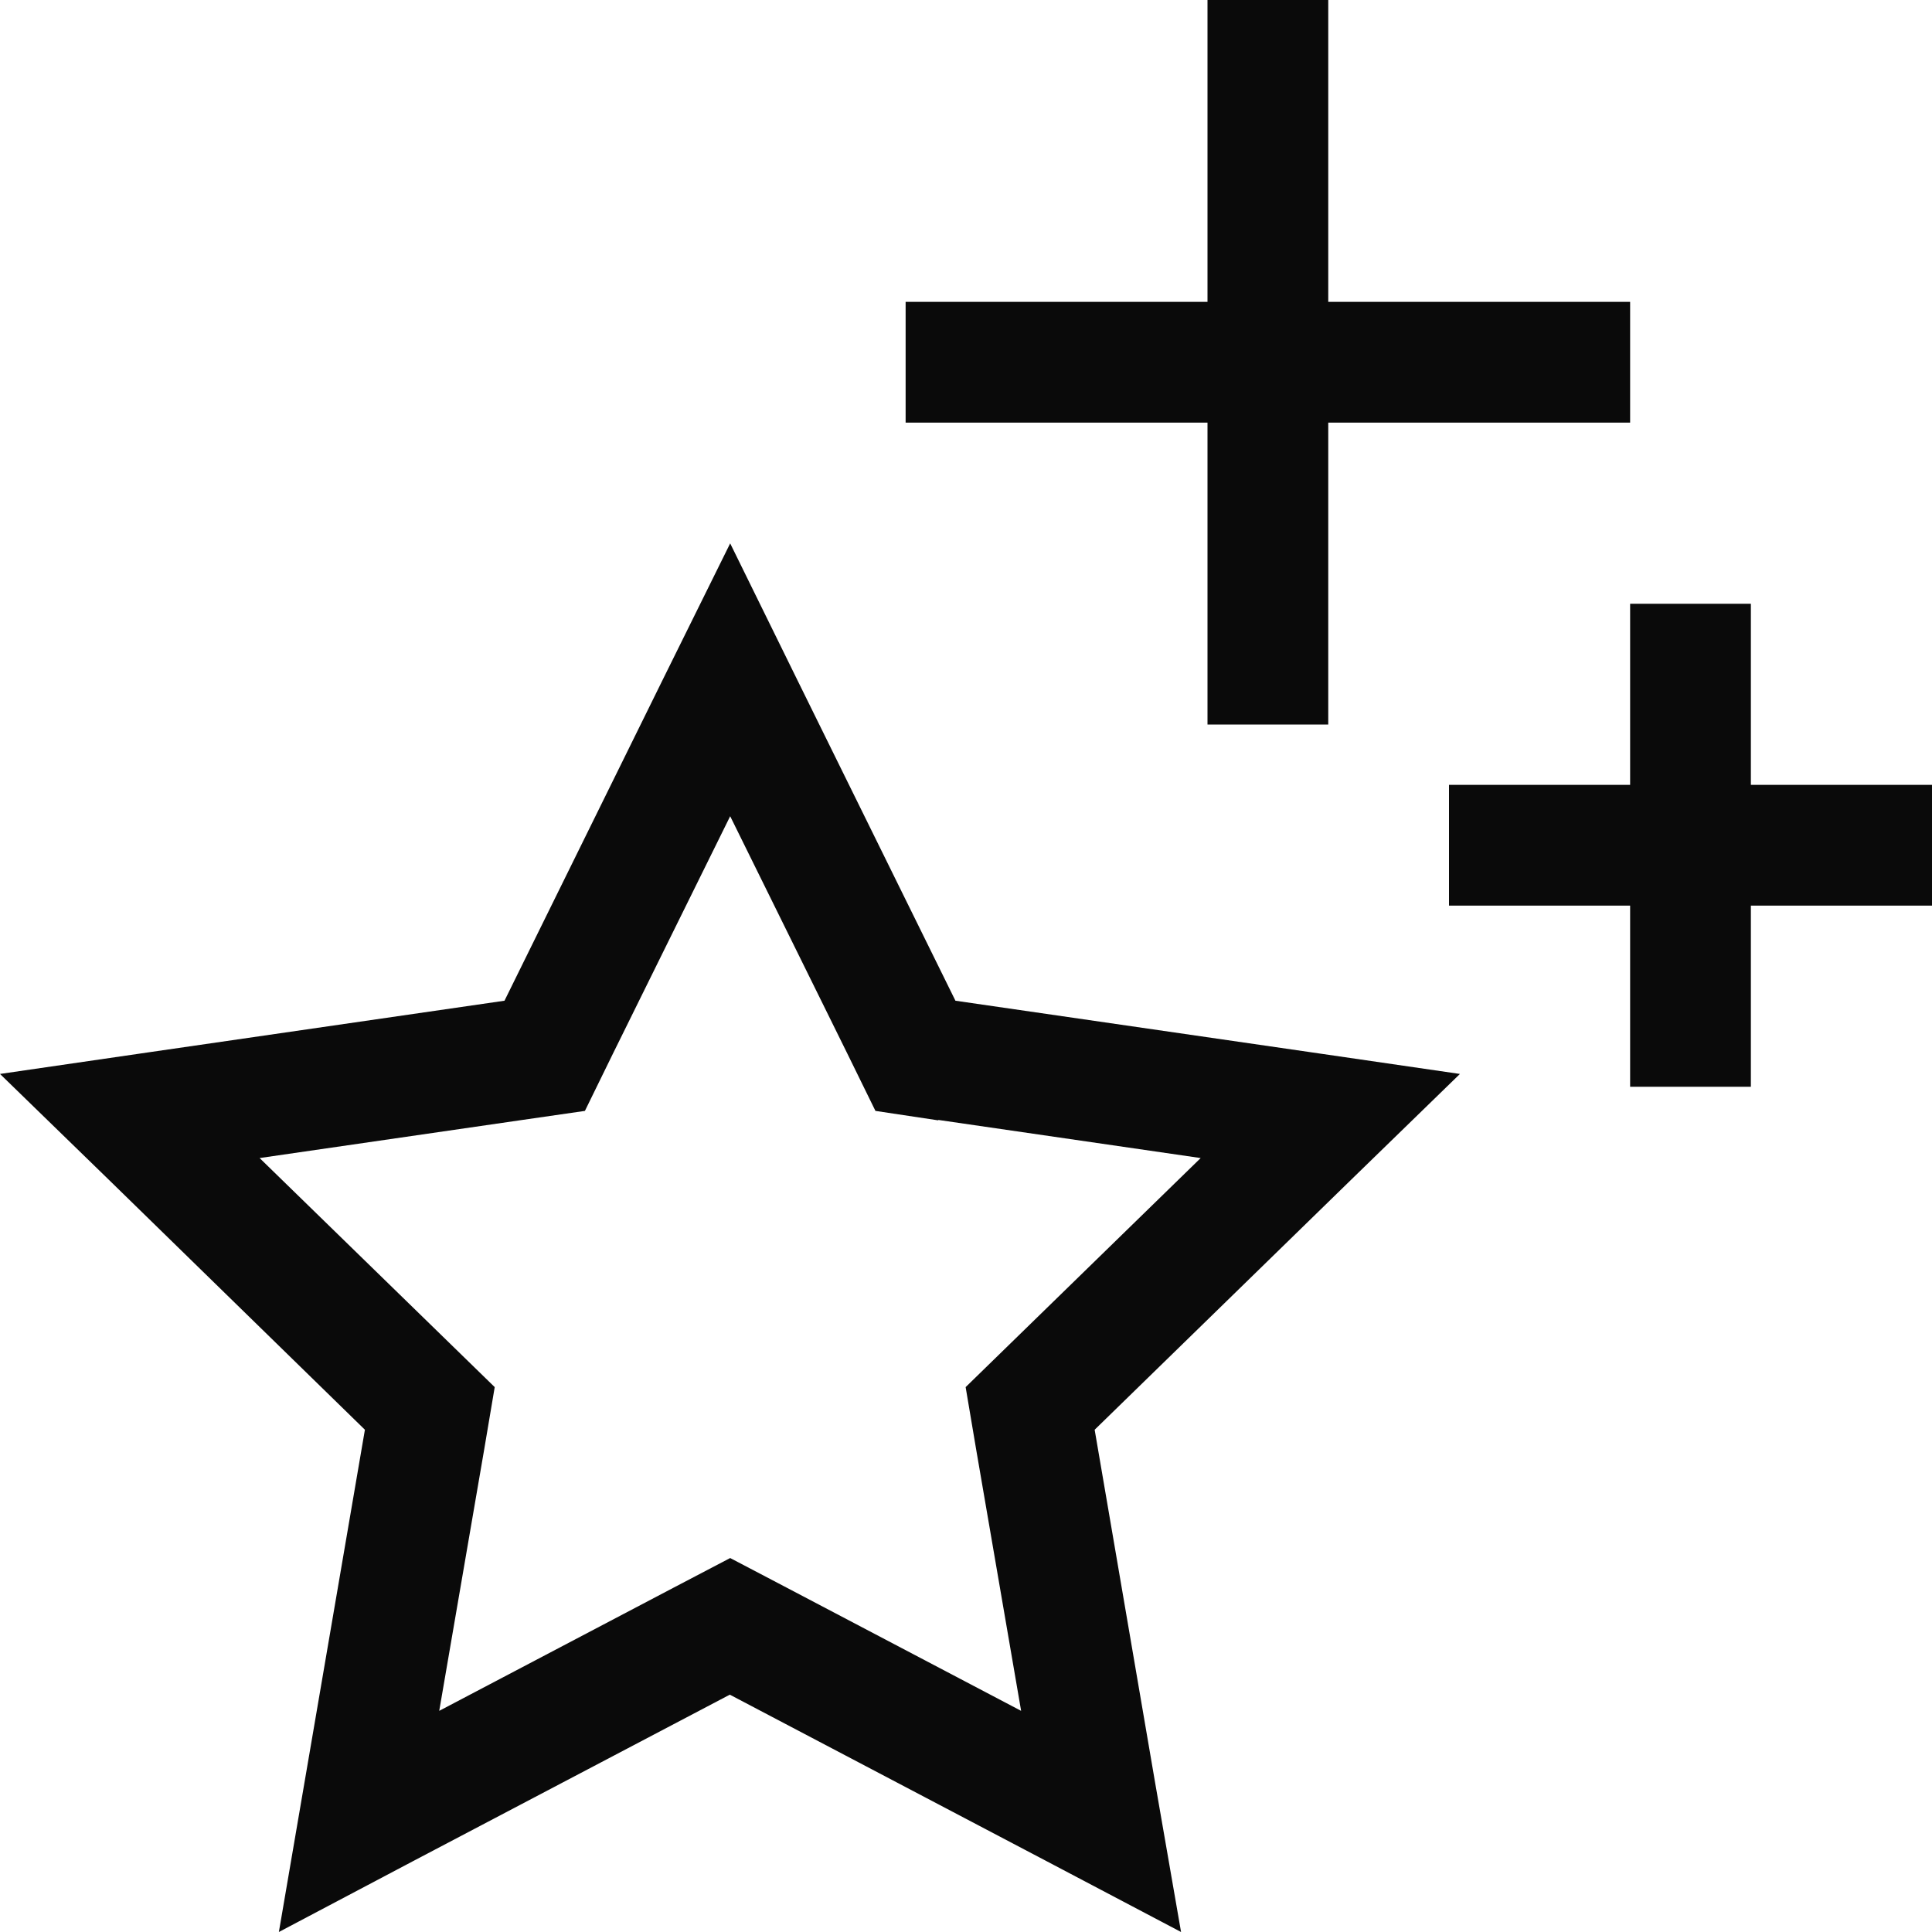 <?xml version="1.0" encoding="UTF-8"?> <svg xmlns="http://www.w3.org/2000/svg" width="32" height="32" viewBox="0 0 32 32" fill="none"><g clip-path="url(#clip0_1817_46)"><path d="M22 0V1V5H26H27V7H26H22V11V12H20V11V7H16H15V5H16H20V1V0H22ZM29 10V11V13H31H32V15H31H29V17V18H27V17V15H25H24V13H25H27V11V10H29ZM13.206 11.262L15.825 16.575L21.688 17.425L24.181 17.788L22.375 19.544L18.131 23.681L19.131 29.519L19.562 32L17.331 30.825L12.088 28.069L6.844 30.825L4.619 32L5.044 29.519L6.044 23.681L1.806 19.544L0 17.788L2.494 17.425L8.356 16.575L10.975 11.262L12.094 9L13.206 11.262ZM15.537 18.556L14.5 18.4L14.037 17.456L12.094 13.519L10.15 17.456L9.688 18.4L8.65 18.55L4.3 19.181L7.444 22.244L8.194 22.975L8.019 24.012L7.275 28.337L11.162 26.294L12.094 25.806L13.025 26.294L16.913 28.337L16.169 24.012L15.994 22.975L16.744 22.244L19.887 19.181L15.544 18.55L15.537 18.556Z" fill="#0A0A0A"></path></g><defs><clipPath id="clip0_1817_46"><rect width="32" height="32" fill="white"></rect></clipPath></defs></svg> 